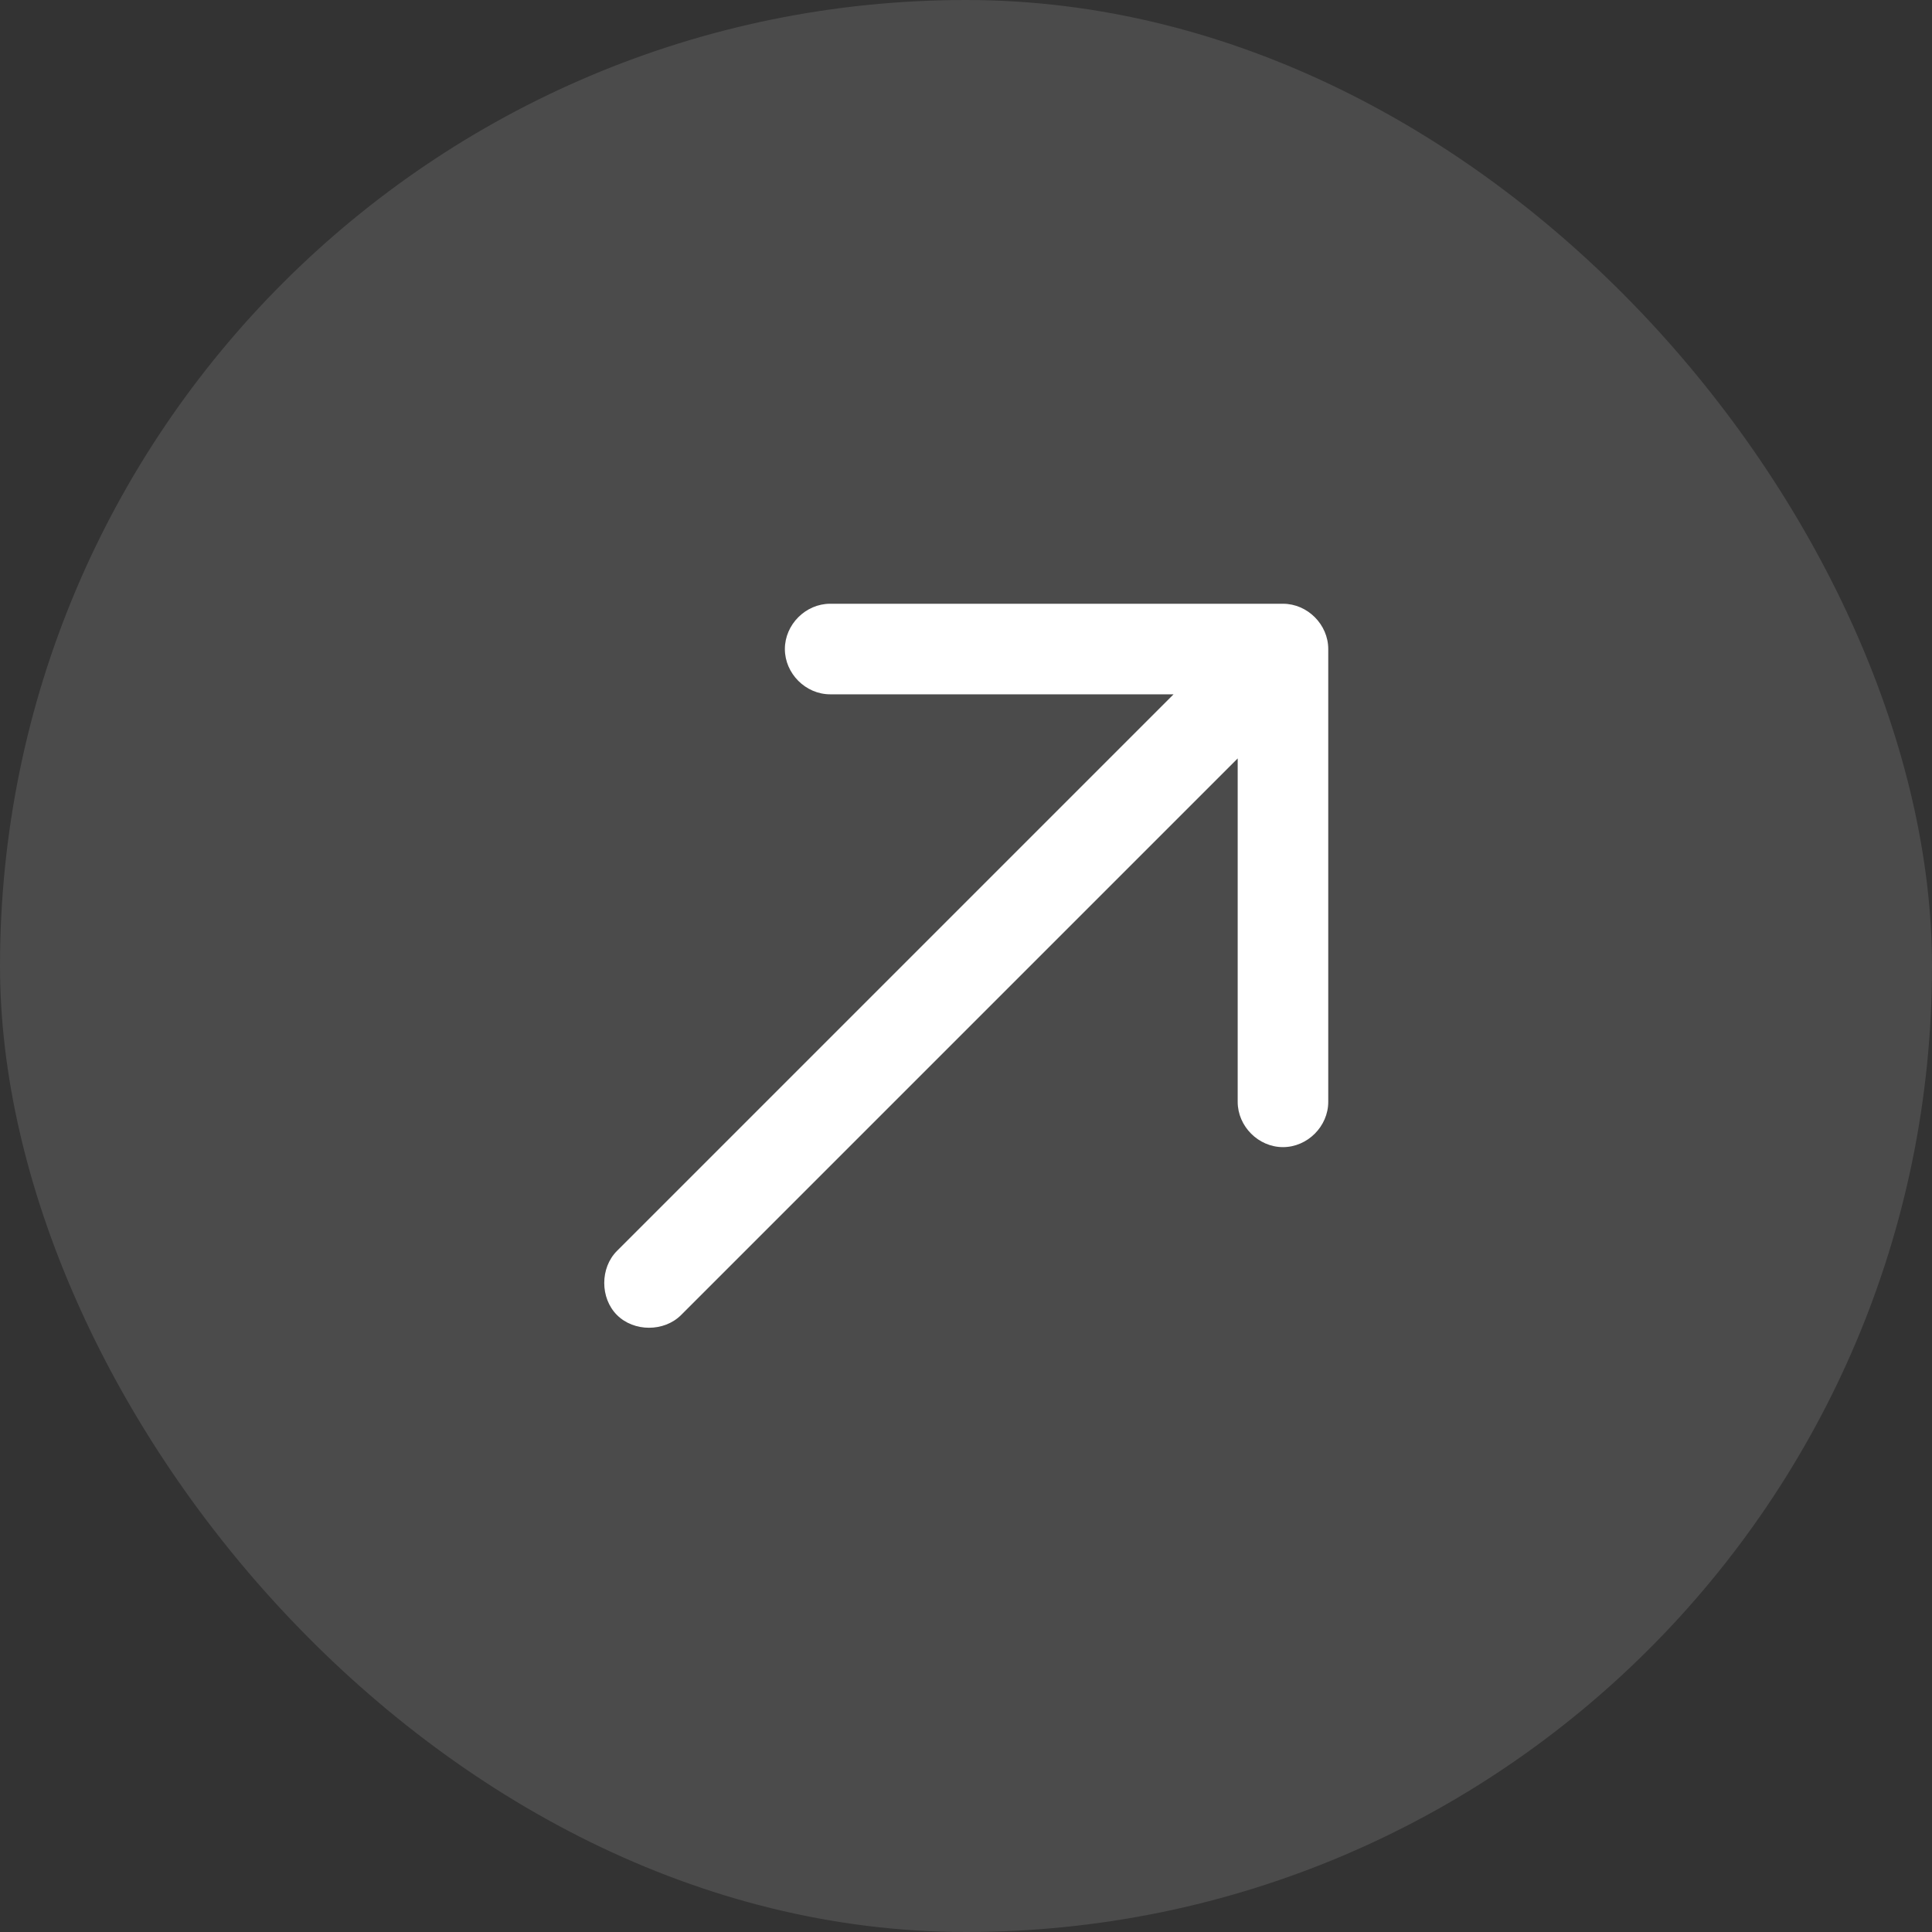 <svg width="32" height="32" viewBox="0 0 32 32" fill="none" xmlns="http://www.w3.org/2000/svg">
<rect x="0" y="0" width="32" height="32" fill="#333333" stroke="none"/>
<rect width="32" height="32" rx="16" fill="white" fill-opacity="0.12"/>
<path d="M21.25 10C21.656 10 22 10.344 22 10.75V18.25C22 18.656 21.656 19 21.25 19C20.844 19 20.5 18.656 20.5 18.25V12.562L11.281 21.781C11 22.062 10.5 22.062 10.219 21.781C9.938 21.5 9.938 21 10.219 20.719L19.438 11.5H13.75C13.344 11.5 13 11.156 13 10.75C13 10.344 13.344 10 13.75 10H21.25Z" fill="white"/>
</svg>
